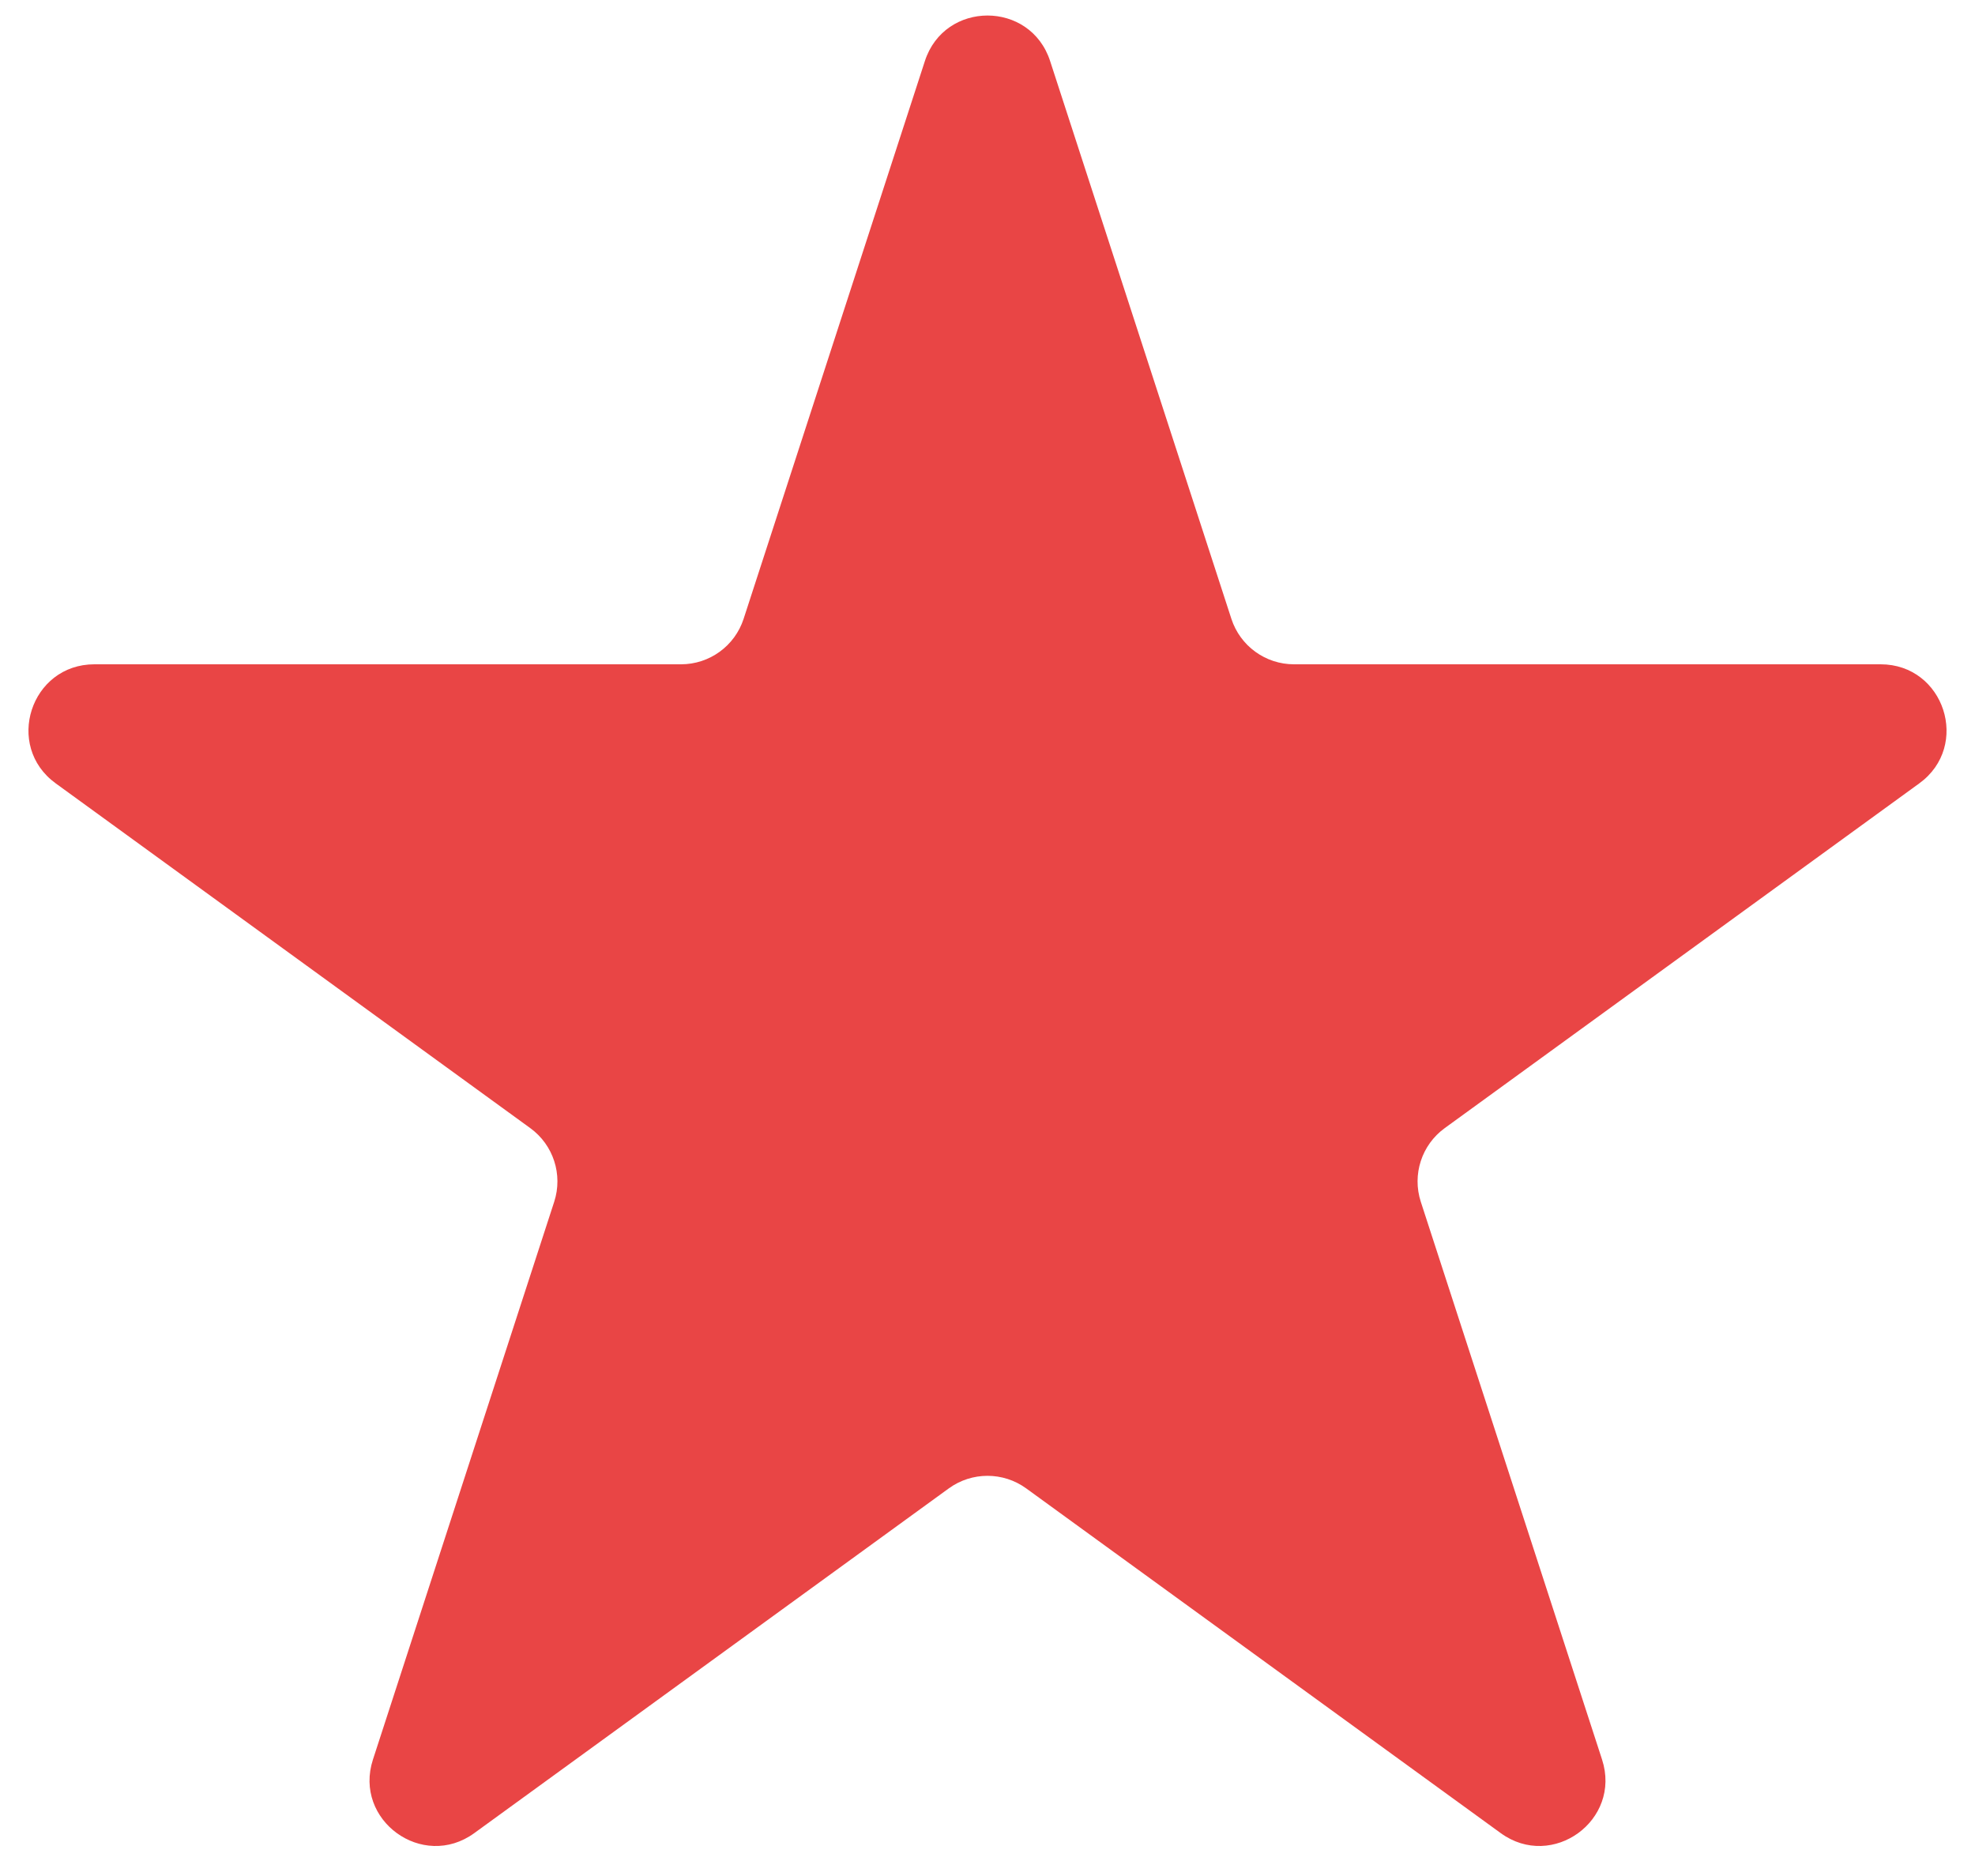 <?xml version="1.0" encoding="UTF-8"?> <svg xmlns="http://www.w3.org/2000/svg" width="60" height="57" viewBox="0 0 60 57" fill="none"><path d="M28.098 1.854C28.697 0.011 31.303 0.011 31.902 1.854L37.409 18.802C37.677 19.627 38.445 20.184 39.311 20.184L57.132 20.184C59.069 20.184 59.875 22.664 58.307 23.802L43.89 34.277C43.189 34.786 42.896 35.689 43.163 36.513L48.67 53.462C49.269 55.304 47.16 56.836 45.593 55.698L31.176 45.223C30.475 44.714 29.525 44.714 28.824 45.223L14.407 55.698C12.84 56.836 10.731 55.304 11.33 53.462L16.837 36.513C17.104 35.689 16.811 34.786 16.11 34.277L1.693 23.802C0.125 22.664 0.931 20.184 2.868 20.184L20.689 20.184C21.555 20.184 22.323 19.627 22.591 18.802L28.098 1.854Z" fill="#E94545"></path></svg> 